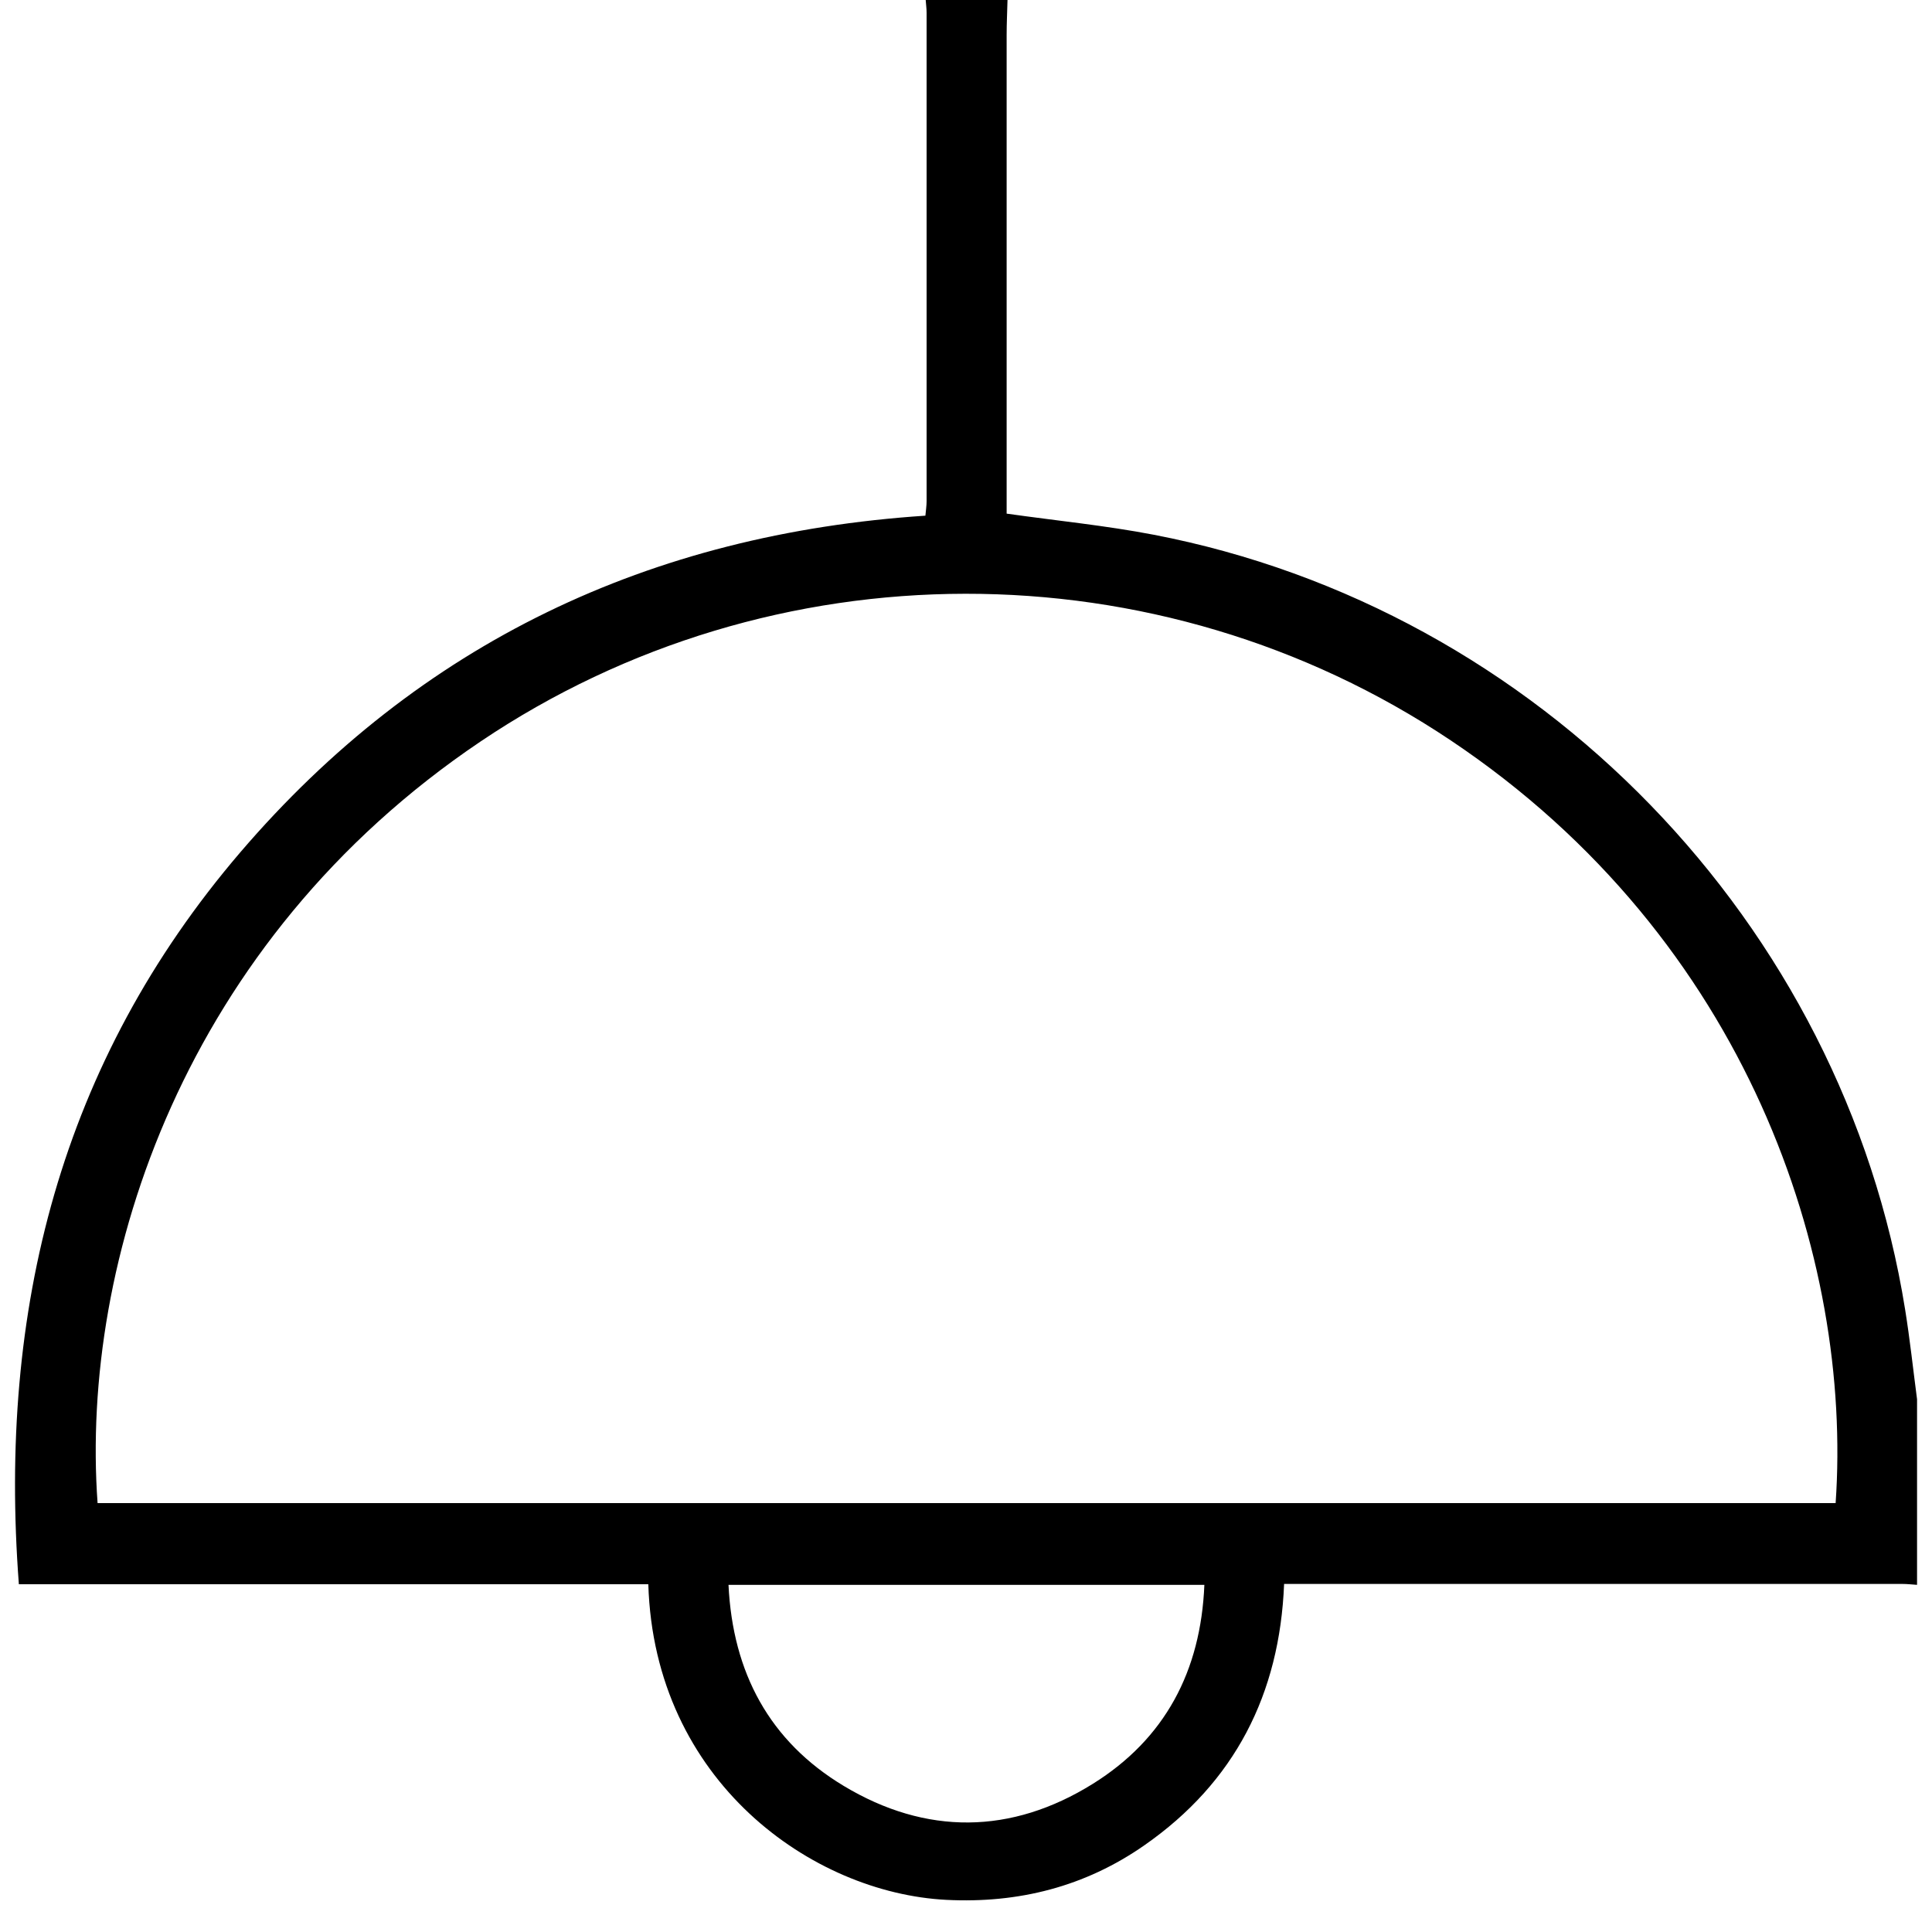 <?xml version="1.0" encoding="UTF-8"?> <svg xmlns="http://www.w3.org/2000/svg" id="Capa_1" data-name="Capa 1" viewBox="0 0 512 512"><title>2</title><path d="M267,0c-.08,3.11-.23,6.21-.23,9.32q0,60.71,0,121.4v5.4c13.38,1.89,26.26,3.15,38.91,5.58,102,19.6,182.78,102.92,199.2,205.35,1.27,7.89,2.12,15.84,3.16,23.77V420c-1.3-.09-2.61-.24-3.91-.24H340.3c-1.16,29.21-13.09,52.58-37,69.24-15.74,11-33.43,15.46-52.55,14.48-35.45-1.82-77.36-31.34-78.94-83.64H5C-.52,347.18,16,281.58,63.69,225.86c47.55-55.5,108.61-84.38,181.55-89.2.12-1.37.32-2.63.32-3.9q0-64.66,0-129.34c0-1.14-.16-2.28-.24-3.42ZM486.46,398.34c4.49-64.55-23.07-149.31-102-202.13-77.58-51.93-179.77-51.78-257.1.29C48.7,249.48,21.24,334.27,25.86,398.34ZM193.06,420c1.12,23.31,10.88,41.45,30.51,53.27,21.83,13.14,44.46,12.92,66.06-.55,19.1-11.91,28.6-29.84,29.54-52.72Z"></path></svg> 
